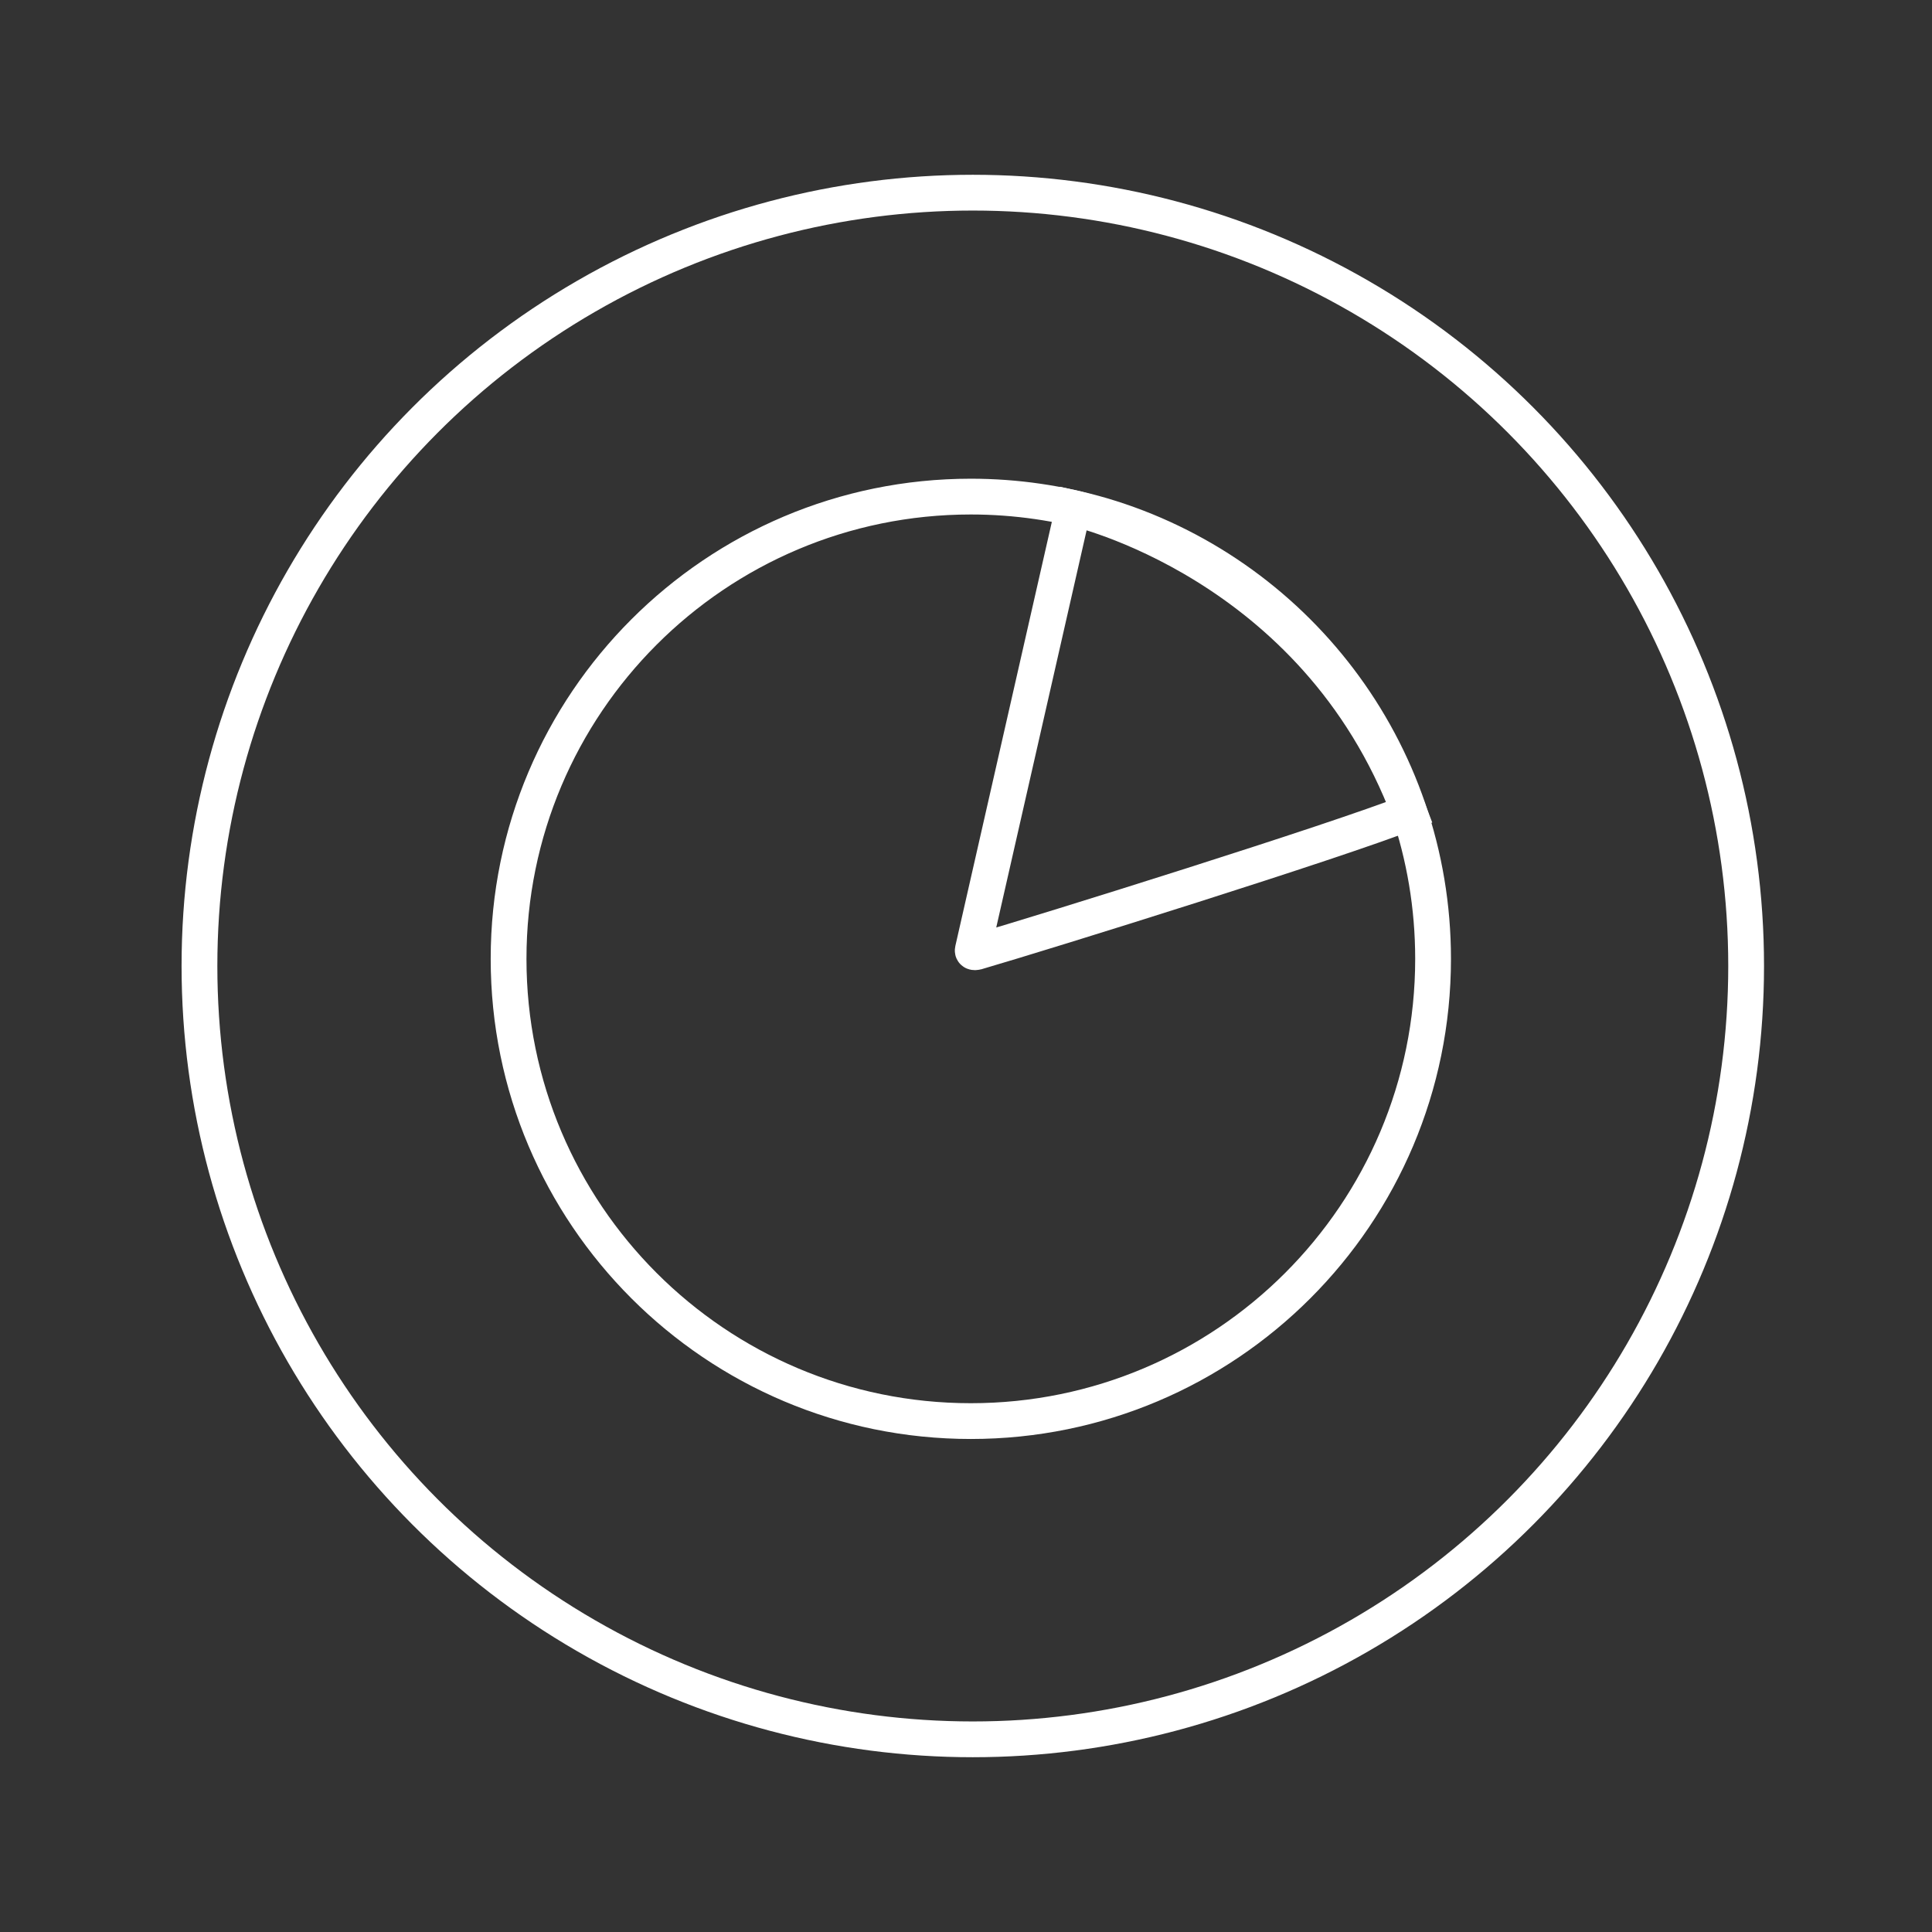 <?xml version="1.0" encoding="UTF-8"?> <!-- Generator: Adobe Illustrator 22.1.0, SVG Export Plug-In . SVG Version: 6.00 Build 0) --> <svg xmlns="http://www.w3.org/2000/svg" xmlns:xlink="http://www.w3.org/1999/xlink" id="Слой_1" x="0px" y="0px" viewBox="0 0 1080 1080" style="enable-background:new 0 0 1080 1080;" xml:space="preserve"><rect x="0" y="0" width="1080" height="1080" fill="#333333" stroke="none"/> <style type="text/css"> .st0{fill:none;stroke:#FFFFFF;stroke-width:20;stroke-miterlimit:22.926;} .st1{fill:none;stroke:#FFFFFF;stroke-width:20;stroke-miterlimit:10;} </style> <path class="st0" d="M801.1,536c0,142.7-115.7,258.4-258.4,258.4S284.3,678.6,284.3,536S400,277.6,542.7,277.6 c25.4,0,50,3.7,73.3,10.5C723,319.7,801.1,418.7,801.1,536z"></path> <path class="st0" d="M543.8,531L600,284c0,0,135,30,187.8,170.1c-41.4,16.3-201.1,66.2-241.9,78.1 C544.7,532.5,543.5,532.3,543.8,531z"></path> <circle class="st1" cx="543.8" cy="540" r="432.3"></circle> </svg> 